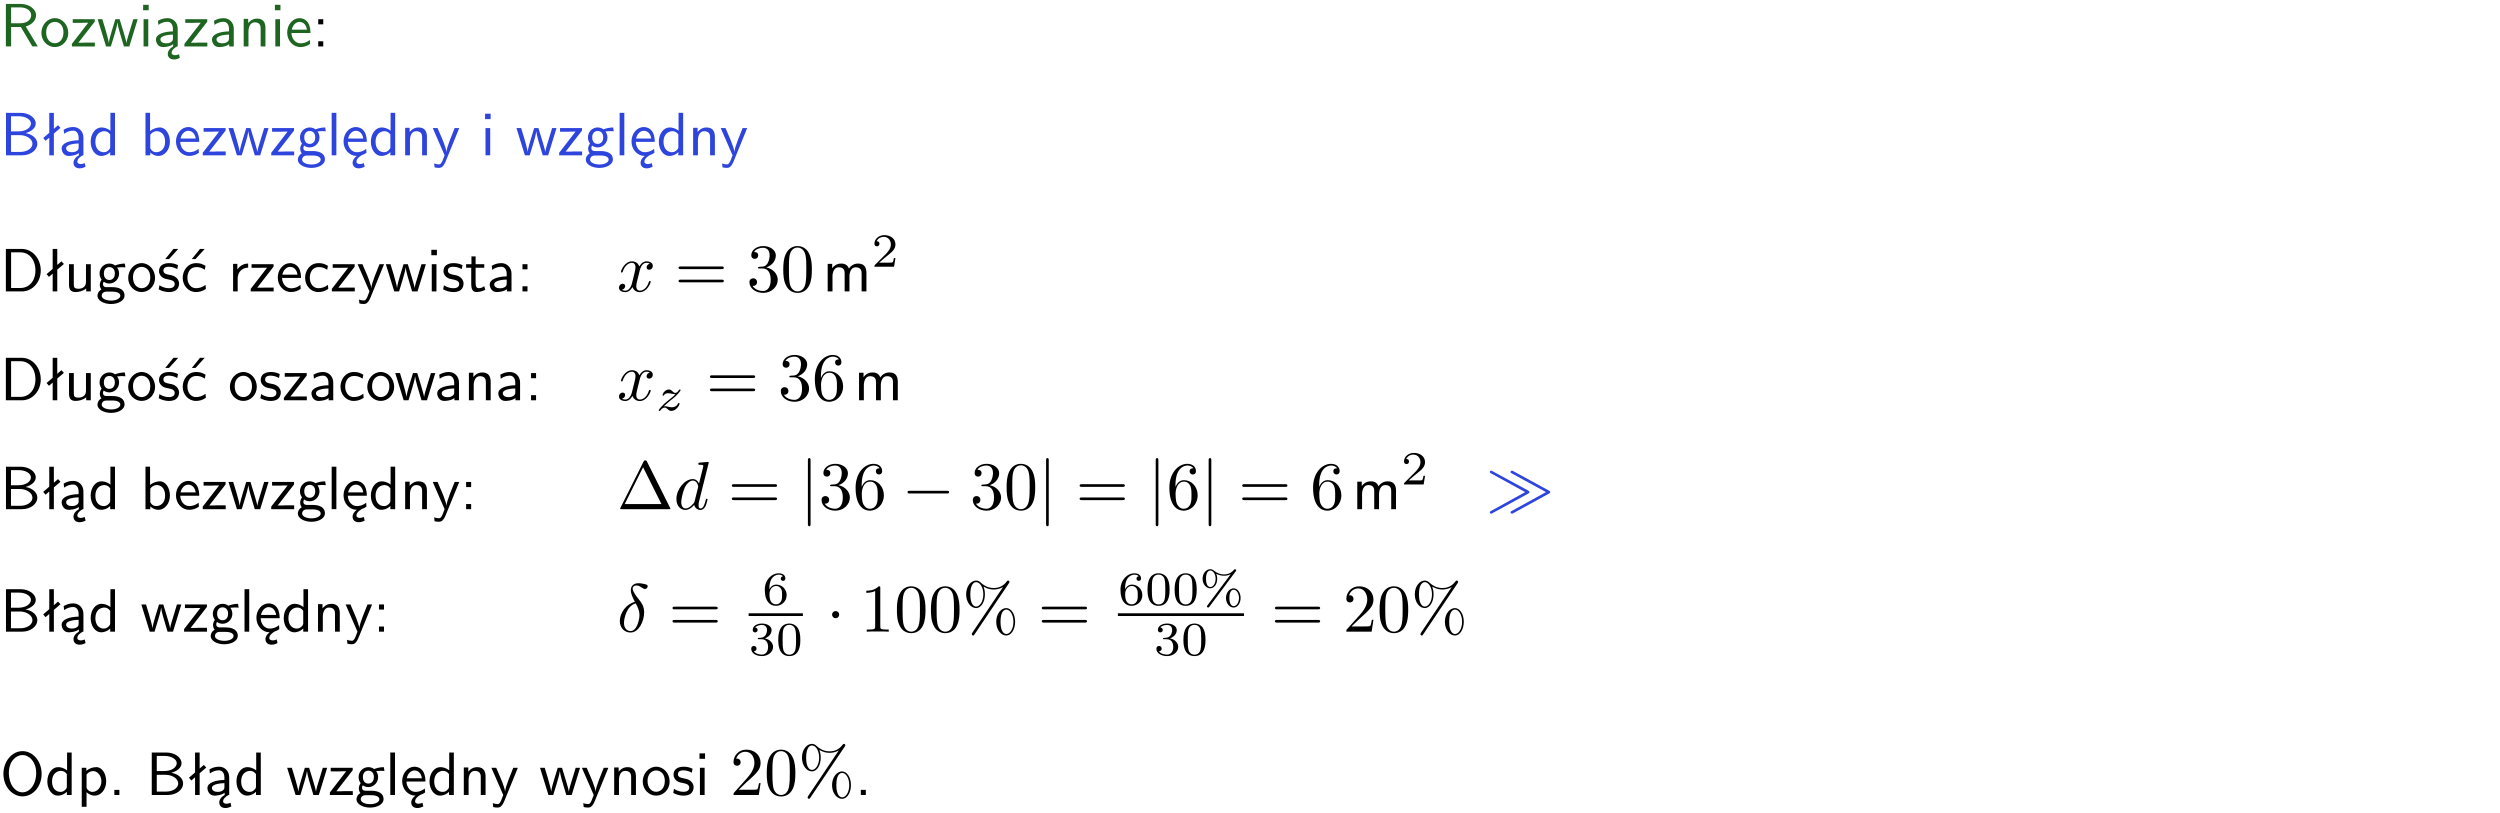 <?xml version="1.0" encoding="UTF-8"?>
<svg width="366pt" height="119pt" version="1.2" viewBox="0 0 366 119" xmlns="http://www.w3.org/2000/svg" xmlns:xlink="http://www.w3.org/1999/xlink">
 <defs>
  <symbol id="glyph0-1" overflow="visible">
   <path d="m3.766-2.922c0.922-0.266 1.516-0.906 1.516-1.641 0-0.875-0.969-1.656-2.266-1.656h-2.156v6.219h0.766v-2.844h1.422l1.688 2.844h0.797zm-2.141-0.469v-2.328h1.297c1.047 0 1.641 0.531 1.641 1.156 0 0.641-0.578 1.172-1.641 1.172z"/>
  </symbol>
  <symbol id="glyph0-2" overflow="visible">
   <path d="m4.203-1.969c0-1.203-0.891-2.172-1.953-2.172-1.109 0-1.984 1-1.984 2.172s0.922 2.062 1.969 2.062c1.078 0 1.969-0.906 1.969-2.062zm-1.969 1.5c-0.625 0-1.266-0.516-1.266-1.594s0.688-1.531 1.266-1.531c0.625 0 1.266 0.469 1.266 1.531s-0.609 1.594-1.266 1.594z"/>
  </symbol>
  <symbol id="glyph0-3" overflow="visible">
   <path d="m3.594-3.625v-0.359h-3.219v0.531h1.25c0.109 0 0.219-0.016 0.328-0.016h0.688l-2.391 3.094v0.375h3.359v-0.562h-1.328c-0.109 0-0.203 0.016-0.312 0.016h-0.766z"/>
  </symbol>
  <symbol id="glyph0-4" overflow="visible">
   <path d="m5.984-3.984h-0.641l-0.578 1.906c-0.109 0.312-0.375 1.203-0.422 1.594-0.031-0.281-0.266-1.078-0.422-1.594l-0.578-1.906h-0.625l-0.516 1.688c-0.094 0.312-0.406 1.344-0.438 1.797-0.047-0.422-0.344-1.438-0.484-1.938l-0.469-1.547h-0.688l1.234 3.984h0.703c0.047-0.141 0.359-1.141 0.562-1.844 0.125-0.422 0.375-1.297 0.391-1.641h0.016c0.016 0.25 0.172 0.875 0.281 1.266l0.656 2.219h0.797z"/>
  </symbol>
  <symbol id="glyph0-5" overflow="visible">
   <path d="m1.469-6.094h-0.812v0.797h0.812zm-0.062 2.109h-0.688v3.984h0.688z"/>
  </symbol>
  <symbol id="glyph0-6" overflow="visible">
   <path d="m2.875-1.188c0 0.172 0 0.391-0.297 0.562-0.266 0.172-0.609 0.172-0.703 0.172-0.438 0-0.828-0.203-0.828-0.578 0-0.625 1.453-0.688 1.828-0.703zm-0.188 2.125c0-0.406 0.375-0.703 0.797-0.938h0.094v-2.594c0-0.906-0.656-1.547-1.484-1.547-0.578 0-0.984 0.156-1.406 0.391l0.062 0.594c0.453-0.328 0.906-0.453 1.344-0.453 0.422 0 0.781 0.359 0.781 1.031v0.375c-1.344 0.031-2.484 0.406-2.484 1.188 0 0.391 0.25 1.109 1.031 1.109 0.125 0 0.969-0.016 1.484-0.422v0.328c-0.453 0.25-0.812 0.688-0.781 1.141 0.016 0.391 0.281 0.766 0.891 0.766 0.297 0 0.516-0.062 0.875-0.234l-0.125-0.531c-0.203 0.094-0.406 0.141-0.594 0.141-0.25-0.031-0.469-0.078-0.484-0.344z"/>
  </symbol>
  <symbol id="glyph0-7" overflow="visible">
   <path d="m3.578-2.594c0-0.906-0.656-1.547-1.484-1.547-0.578 0-0.984 0.156-1.406 0.391l0.062 0.594c0.453-0.328 0.906-0.453 1.344-0.453 0.422 0 0.781 0.359 0.781 1.031v0.375c-1.344 0.031-2.484 0.406-2.484 1.188 0 0.391 0.25 1.109 1.031 1.109 0.125 0 0.969-0.016 1.484-0.422v0.328h0.672zm-0.703 1.406c0 0.172 0 0.391-0.297 0.562-0.266 0.172-0.609 0.172-0.703 0.172-0.438 0-0.828-0.203-0.828-0.578 0-0.625 1.453-0.688 1.828-0.703z"/>
  </symbol>
  <symbol id="glyph0-8" overflow="visible">
   <path d="m3.906-2.672c0-0.594-0.141-1.406-1.234-1.406-0.812 0-1.25 0.609-1.297 0.672v-0.625h-0.656v4.031h0.703v-2.203c0-0.594 0.234-1.328 0.906-1.328 0.859 0 0.875 0.641 0.875 0.922v2.609h0.703z"/>
  </symbol>
  <symbol id="glyph0-9" overflow="visible">
   <path d="m3.719-1.969c0-0.297-0.016-0.969-0.359-1.516-0.375-0.547-0.922-0.656-1.25-0.656-0.984 0-1.797 0.953-1.797 2.109 0 1.188 0.859 2.125 1.938 2.125 0.562 0 1.078-0.203 1.422-0.469l-0.047-0.578c-0.562 0.469-1.156 0.5-1.359 0.5-0.719 0-1.297-0.625-1.328-1.516zm-2.734-0.484c0.141-0.688 0.625-1.141 1.125-1.141 0.469 0 0.969 0.312 1.094 1.141z"/>
  </symbol>
  <symbol id="glyph0-10" overflow="visible">
   <path d="m1.609-3.984h-0.734v0.75h0.734zm-0.734 3.234v0.75h0.734v-0.75z"/>
  </symbol>
  <symbol id="glyph0-11" overflow="visible">
   <path d="m0.875-6.219v6.219h2.359c1.297 0 2.234-0.812 2.234-1.688 0-0.781-0.781-1.422-1.734-1.562 0.828-0.219 1.5-0.734 1.5-1.406 0-0.828-0.969-1.562-2.234-1.562zm0.734 2.719v-2.219h1.141c0.984 0 1.781 0.469 1.781 1.062 0 0.547-0.641 1.156-1.875 1.156zm0 3v-2.453h1.312c0.938 0 1.828 0.547 1.828 1.266 0 0.672-0.797 1.188-1.766 1.188z"/>
  </symbol>
  <symbol id="glyph0-12" overflow="visible">
   <path d="m2.516-4.406-0.609 0.531v-2.344h-0.672v2.922l-0.891 0.766 0.344 0.406 0.547-0.469v2.594h0.672v-3.188l0.969-0.828z"/>
  </symbol>
  <symbol id="glyph0-13" overflow="visible">
   <path d="m3.891-6.219h-0.672v2.625c-0.469-0.391-0.969-0.484-1.312-0.484-0.891 0-1.578 0.938-1.578 2.094 0 1.172 0.688 2.078 1.531 2.078 0.297 0 0.828-0.078 1.328-0.562v0.469h0.703zm-0.703 4.969c0 0.125 0 0.297-0.297 0.547-0.203 0.188-0.422 0.25-0.656 0.25-0.562 0-1.219-0.422-1.219-1.531 0-1.188 0.781-1.547 1.312-1.547 0.391 0 0.672 0.203 0.859 0.484z"/>
  </symbol>
  <symbol id="glyph0-14" overflow="visible">
   <path d="m1.406-6.219h-0.672v6.219h0.703v-0.406c0.219 0.188 0.594 0.5 1.203 0.5 0.891 0 1.672-0.891 1.672-2.094 0-1.109-0.625-2.078-1.453-2.078-0.359 0-0.906 0.094-1.453 0.531zm0.031 3.219c0.141-0.219 0.469-0.531 0.953-0.531 0.531 0 1.219 0.391 1.219 1.531 0 1.172-0.75 1.547-1.297 1.547-0.359 0-0.656-0.156-0.875-0.562z"/>
  </symbol>
  <symbol id="glyph0-15" overflow="visible">
   <path d="m3.156-3.5c0.203 0 0.453-0.047 0.672-0.047 0.156 0 0.5 0.031 0.516 0.031l-0.094-0.562c-0.625 0-1.141 0.172-1.422 0.281-0.188-0.156-0.484-0.281-0.844-0.281-0.781 0-1.422 0.641-1.422 1.453 0 0.344 0.109 0.656 0.297 0.891-0.266 0.375-0.266 0.719-0.266 0.766 0 0.234 0.078 0.5 0.234 0.688-0.469 0.266-0.578 0.688-0.578 0.922 0 0.672 0.891 1.203 1.984 1.203 1.109 0 1.984-0.531 1.984-1.219 0-1.25-1.5-1.25-1.844-1.25h-0.781c-0.125 0-0.531 0-0.531-0.469 0-0.094 0.047-0.25 0.109-0.328 0.188 0.141 0.484 0.266 0.812 0.266 0.812 0 1.438-0.672 1.438-1.469 0-0.422-0.203-0.75-0.297-0.891zm-1.172 1.828c-0.328 0-0.797-0.203-0.797-0.953 0-0.734 0.469-0.938 0.797-0.938 0.391 0 0.812 0.25 0.812 0.938 0 0.703-0.422 0.953-0.812 0.953zm0.406 1.703c0.188 0 1.203 0 1.203 0.609 0 0.406-0.609 0.703-1.344 0.703s-1.375-0.281-1.375-0.703c0-0.031 0-0.609 0.703-0.609z"/>
  </symbol>
  <symbol id="glyph0-16" overflow="visible">
   <path d="m1.406-6.219h-0.688v6.219h0.688z"/>
  </symbol>
  <symbol id="glyph0-17" overflow="visible">
   <path d="m0.984-2.453c0.141-0.688 0.625-1.141 1.125-1.141 0.469 0 0.969 0.312 1.094 1.141zm1.219 3.391c0-0.406 0.391-0.734 0.797-0.969 0.266-0.078 0.484-0.203 0.672-0.344l-0.047-0.578c-0.562 0.469-1.156 0.5-1.359 0.5-0.719 0-1.297-0.625-1.328-1.516h2.781c0-0.297-0.016-0.969-0.359-1.516-0.375-0.547-0.922-0.656-1.25-0.656-0.984 0-1.797 0.953-1.797 2.109 0 1.188 0.859 2.125 1.938 2.125-0.359 0.25-0.641 0.656-0.609 1.047 0.016 0.391 0.281 0.766 0.891 0.766 0.297 0 0.516-0.062 0.875-0.234l-0.125-0.531c-0.203 0.094-0.406 0.141-0.594 0.141-0.25-0.031-0.469-0.078-0.484-0.344z"/>
  </symbol>
  <symbol id="glyph0-18" overflow="visible">
   <path d="m4-3.984h-0.672c-1.172 2.859-1.188 3.266-1.188 3.469h-0.016c-0.047-0.594-0.766-2.266-0.812-2.344l-0.484-1.125h-0.703l1.734 3.984c-0.094 0.281-0.281 0.719-0.312 0.812-0.234 0.516-0.391 0.516-0.516 0.516-0.141 0-0.438-0.031-0.703-0.141l0.062 0.578c0.188 0.047 0.438 0.078 0.641 0.078 0.312 0 0.641-0.109 1.016-1.031z"/>
  </symbol>
  <symbol id="glyph0-19" overflow="visible">
   <path d="m0.859-6.219v6.219h2.359c1.531 0 2.75-1.359 2.75-3.062 0-1.734-1.219-3.156-2.766-3.156zm0.766 5.719v-5.219h1.375c1.266 0 2.188 1.078 2.188 2.656 0 1.531-0.922 2.562-2.188 2.562z"/>
  </symbol>
  <symbol id="glyph0-20" overflow="visible">
   <path d="m3.906-3.984h-0.703v2.609c0 0.672-0.5 0.984-1.078 0.984-0.641 0-0.703-0.234-0.703-0.625v-2.969h-0.703v3c0 0.656 0.219 1.078 0.953 1.078 0.484 0 1.125-0.141 1.562-0.531v0.438h0.672z"/>
  </symbol>
  <symbol id="glyph0-21" overflow="visible">
   <path d="m3.078-3.844c-0.469-0.219-0.828-0.297-1.297-0.297-0.219 0-1.484 0-1.484 1.188 0 0.438 0.266 0.719 0.484 0.891 0.281 0.203 0.469 0.234 0.969 0.328 0.328 0.062 0.844 0.172 0.844 0.656 0 0.609-0.703 0.609-0.844 0.609-0.734 0-1.234-0.328-1.391-0.438l-0.109 0.609c0.281 0.141 0.781 0.391 1.516 0.391 0.156 0 0.641 0 1.031-0.281 0.281-0.219 0.438-0.578 0.438-0.953 0-0.5-0.344-0.812-0.359-0.828-0.344-0.312-0.594-0.375-1.031-0.453-0.5-0.094-0.906-0.188-0.906-0.625 0-0.562 0.641-0.562 0.75-0.562 0.297 0 0.766 0.047 1.281 0.344zm0.031-2.375h-0.703l-1.203 1.484h0.562z"/>
  </symbol>
  <symbol id="glyph0-22" overflow="visible">
   <path d="m3.672-3.75c-0.531-0.297-0.828-0.391-1.375-0.391-1.25 0-1.969 1.094-1.969 2.156 0 1.109 0.812 2.078 1.938 2.078 0.484 0 0.969-0.125 1.453-0.453l-0.047-0.594c-0.469 0.359-0.953 0.484-1.406 0.484-0.734 0-1.25-0.656-1.25-1.531 0-0.703 0.344-1.562 1.297-1.562 0.453 0 0.766 0.078 1.25 0.391zm-0.125-2.469h-0.688l-1.203 1.484h0.547z"/>
  </symbol>
  <symbol id="glyph0-23" overflow="visible">
   <path d="m1.406-1.922c0-0.891 0.641-1.547 1.531-1.562v-0.594c-0.797 0-1.297 0.453-1.578 0.859v-0.812h-0.625v4.031h0.672z"/>
  </symbol>
  <symbol id="glyph0-24" overflow="visible">
   <path d="m3.672-3.75c-0.531-0.297-0.828-0.391-1.375-0.391-1.25 0-1.969 1.094-1.969 2.156 0 1.109 0.812 2.078 1.938 2.078 0.484 0 0.969-0.125 1.453-0.453l-0.047-0.594c-0.469 0.359-0.953 0.484-1.406 0.484-0.734 0-1.25-0.656-1.25-1.531 0-0.703 0.344-1.562 1.297-1.562 0.453 0 0.766 0.078 1.25 0.391z"/>
  </symbol>
  <symbol id="glyph0-25" overflow="visible">
   <path d="m3.078-3.844c-0.469-0.219-0.828-0.297-1.297-0.297-0.219 0-1.484 0-1.484 1.188 0 0.438 0.266 0.719 0.484 0.891 0.281 0.203 0.469 0.234 0.969 0.328 0.328 0.062 0.844 0.172 0.844 0.656 0 0.609-0.703 0.609-0.844 0.609-0.734 0-1.234-0.328-1.391-0.438l-0.109 0.609c0.281 0.141 0.781 0.391 1.516 0.391 0.156 0 0.641 0 1.031-0.281 0.281-0.219 0.438-0.578 0.438-0.953 0-0.5-0.344-0.812-0.359-0.828-0.344-0.312-0.594-0.375-1.031-0.453-0.5-0.094-0.906-0.188-0.906-0.625 0-0.562 0.641-0.562 0.75-0.562 0.297 0 0.766 0.047 1.281 0.344z"/>
  </symbol>
  <symbol id="glyph0-26" overflow="visible">
   <path d="m1.562-3.469h1.266v-0.516h-1.266v-1.141h-0.609v1.141h-0.781v0.516h0.75v2.406c0 0.531 0.125 1.156 0.75 1.156s1.078-0.219 1.312-0.328l-0.156-0.531c-0.234 0.188-0.516 0.297-0.797 0.297-0.344 0-0.469-0.281-0.469-0.75z"/>
  </symbol>
  <symbol id="glyph0-27" overflow="visible">
   <path d="m6.391-2.672c0-0.609-0.141-1.406-1.219-1.406-0.547 0-1.016 0.25-1.344 0.734-0.234-0.688-0.859-0.734-1.141-0.734-0.656 0-1.078 0.359-1.312 0.688v-0.641h-0.656v4.031h0.703v-2.203c0-0.609 0.25-1.328 0.906-1.328 0.844 0 0.875 0.578 0.875 0.922v2.609h0.703v-2.203c0-0.609 0.25-1.328 0.906-1.328 0.844 0 0.875 0.578 0.875 0.922v2.609h0.703z"/>
  </symbol>
  <symbol id="glyph0-28" overflow="visible">
   <path d="m6.094-3.094c0-1.891-1.297-3.328-2.797-3.328-1.516 0-2.797 1.469-2.797 3.328 0 1.906 1.328 3.297 2.797 3.297 1.5 0 2.797-1.406 2.797-3.297zm-2.797 2.703c-1.047 0-2-1.109-2-2.844 0-1.641 0.984-2.609 2-2.609 1.031 0 2 1.016 2 2.609 0 1.75-0.969 2.844-2 2.844z"/>
  </symbol>
  <symbol id="glyph0-29" overflow="visible">
   <path d="m1.438-0.406c0.281 0.25 0.672 0.5 1.203 0.5 0.875 0 1.672-0.875 1.672-2.094 0-1.078-0.578-2.078-1.438-2.078-0.531 0-1.047 0.188-1.469 0.531v-0.438h-0.672v5.719h0.703zm0-2.578c0.219-0.312 0.562-0.516 0.953-0.516 0.672 0 1.219 0.672 1.219 1.5 0 0.922-0.641 1.547-1.312 1.547-0.344 0-0.594-0.172-0.766-0.422-0.094-0.125-0.094-0.141-0.094-0.312z"/>
  </symbol>
  <symbol id="glyph0-30" overflow="visible">
   <path d="m1.609-0.75h-0.734v0.75h0.734z"/>
  </symbol>
  <symbol id="glyph1-1" overflow="visible">
   <path d="m3.328-3.016c0.062-0.25 0.297-1.172 0.984-1.172 0.047 0 0.297 0 0.5 0.125-0.281 0.062-0.469 0.297-0.469 0.547 0 0.156 0.109 0.344 0.375 0.344 0.219 0 0.531-0.172 0.531-0.578 0-0.516-0.578-0.656-0.922-0.656-0.578 0-0.922 0.531-1.047 0.75-0.25-0.656-0.781-0.75-1.078-0.75-1.031 0-1.609 1.281-1.609 1.531 0 0.109 0.109 0.109 0.125 0.109 0.078 0 0.109-0.031 0.125-0.109 0.344-1.062 1-1.312 1.344-1.312 0.188 0 0.531 0.094 0.531 0.672 0 0.312-0.172 0.969-0.531 2.375-0.156 0.609-0.516 1.031-0.953 1.031-0.062 0-0.281 0-0.5-0.125 0.25-0.062 0.469-0.266 0.469-0.547 0-0.266-0.219-0.344-0.359-0.344-0.312 0-0.547 0.25-0.547 0.578 0 0.453 0.484 0.656 0.922 0.656 0.672 0 1.031-0.703 1.047-0.75 0.125 0.359 0.484 0.75 1.078 0.75 1.031 0 1.594-1.281 1.594-1.531 0-0.109-0.078-0.109-0.109-0.109-0.094 0-0.109 0.047-0.141 0.109-0.328 1.078-1 1.312-1.312 1.312-0.391 0-0.547-0.312-0.547-0.656 0-0.219 0.047-0.438 0.156-0.875z"/>
  </symbol>
  <symbol id="glyph1-2" overflow="visible">
   <path d="m5.141-6.812s0-0.109-0.125-0.109c-0.156 0-1.094 0.094-1.266 0.109-0.078 0.016-0.141 0.062-0.141 0.188s0.094 0.125 0.234 0.125c0.484 0 0.5 0.062 0.5 0.172l-0.031 0.203-0.594 2.359c-0.188-0.375-0.469-0.641-0.922-0.641-1.156 0-2.391 1.469-2.391 2.922 0 0.938 0.547 1.594 1.312 1.594 0.203 0 0.703-0.047 1.297-0.75 0.078 0.422 0.438 0.75 0.906 0.75 0.359 0 0.578-0.234 0.75-0.547 0.156-0.359 0.297-0.969 0.297-0.984 0-0.109-0.094-0.109-0.125-0.109-0.094 0-0.109 0.047-0.141 0.188-0.172 0.641-0.344 1.234-0.75 1.234-0.281 0-0.297-0.266-0.297-0.453 0-0.25 0.016-0.312 0.047-0.484zm-2.062 5.625c-0.062 0.188-0.062 0.203-0.203 0.375-0.438 0.547-0.844 0.703-1.125 0.703-0.5 0-0.641-0.547-0.641-0.938 0-0.5 0.312-1.719 0.547-2.188 0.312-0.578 0.75-0.953 1.156-0.953 0.641 0 0.781 0.812 0.781 0.875s-0.016 0.125-0.031 0.172z"/>
  </symbol>
  <symbol id="glyph1-3" overflow="visible">
   <path d="m2.625-4.359c-1.234 0.297-2.203 1.594-2.203 2.797 0 0.969 0.641 1.688 1.578 1.688 1.156 0 1.984-1.578 1.984-2.953 0-0.906-0.391-1.406-0.734-1.844-0.359-0.453-0.953-1.203-0.953-1.641 0-0.219 0.203-0.453 0.547-0.453 0.312 0 0.5 0.125 0.719 0.266 0.203 0.125 0.391 0.25 0.547 0.25 0.25 0 0.391-0.234 0.391-0.406 0-0.219-0.156-0.234-0.516-0.328-0.516-0.109-0.656-0.109-0.812-0.109-0.781 0-1.141 0.438-1.141 1.031 0 0.547 0.297 1.094 0.594 1.703zm0.125 0.219c0.25 0.469 0.547 1 0.547 1.719 0 0.656-0.375 2.328-1.297 2.328-0.547 0-0.969-0.422-0.969-1.188 0-0.625 0.375-2.5 1.719-2.859z"/>
  </symbol>
  <symbol id="glyph2-1" overflow="visible">
   <path d="m6.844-3.266c0.156 0 0.344 0 0.344-0.188 0-0.203-0.188-0.203-0.328-0.203h-5.969c-0.141 0-0.328 0-0.328 0.203 0 0.188 0.188 0.188 0.328 0.188zm0.016 1.938c0.141 0 0.328 0 0.328-0.203 0-0.188-0.188-0.188-0.344-0.188h-5.953c-0.141 0-0.328 0-0.328 0.188 0 0.203 0.188 0.203 0.328 0.203z"/>
  </symbol>
  <symbol id="glyph2-2" overflow="visible">
   <path d="m2.891-3.516c0.812-0.266 1.391-0.953 1.391-1.75 0-0.812-0.875-1.375-1.828-1.375-1 0-1.766 0.594-1.766 1.359 0 0.328 0.219 0.516 0.516 0.516s0.5-0.219 0.5-0.516c0-0.484-0.469-0.484-0.609-0.484 0.297-0.5 0.953-0.625 1.312-0.625 0.422 0 0.969 0.219 0.969 1.109 0 0.125-0.031 0.703-0.281 1.141-0.297 0.484-0.641 0.516-0.891 0.516-0.078 0.016-0.312 0.031-0.391 0.031-0.078 0.016-0.141 0.031-0.141 0.125 0 0.109 0.062 0.109 0.234 0.109h0.438c0.812 0 1.188 0.672 1.188 1.656 0 1.359-0.688 1.641-1.125 1.641s-1.188-0.172-1.531-0.75c0.344 0.047 0.656-0.172 0.656-0.547 0-0.359-0.266-0.562-0.547-0.562-0.25 0-0.562 0.141-0.562 0.578 0 0.906 0.922 1.562 2.016 1.562 1.219 0 2.125-0.906 2.125-1.922 0-0.812-0.641-1.594-1.672-1.812z"/>
  </symbol>
  <symbol id="glyph2-3" overflow="visible">
   <path d="m4.578-3.188c0-0.797-0.047-1.594-0.391-2.328-0.453-0.969-1.281-1.125-1.688-1.125-0.609 0-1.328 0.266-1.75 1.188-0.312 0.688-0.359 1.469-0.359 2.266 0 0.75 0.031 1.641 0.453 2.406 0.422 0.797 1.156 1 1.641 1 0.531 0 1.297-0.203 1.734-1.156 0.312-0.688 0.359-1.469 0.359-2.25zm-2.094 3.188c-0.391 0-0.984-0.25-1.156-1.203-0.109-0.594-0.109-1.516-0.109-2.109 0-0.641 0-1.297 0.078-1.828 0.188-1.188 0.938-1.281 1.188-1.281 0.328 0 0.984 0.188 1.172 1.172 0.109 0.562 0.109 1.312 0.109 1.938 0 0.75 0 1.422-0.109 2.062-0.156 0.953-0.719 1.25-1.172 1.25z"/>
  </symbol>
  <symbol id="glyph2-4" overflow="visible">
   <path d="m1.312-3.266v-0.25c0-2.516 1.234-2.875 1.75-2.875 0.234 0 0.656 0.062 0.875 0.406-0.156 0-0.547 0-0.547 0.438 0 0.312 0.234 0.469 0.453 0.469 0.156 0 0.469-0.094 0.469-0.484 0-0.594-0.438-1.078-1.266-1.078-1.281 0-2.625 1.281-2.625 3.484 0 2.672 1.156 3.375 2.078 3.375 1.109 0 2.062-0.938 2.062-2.25 0-1.266-0.891-2.219-2-2.219-0.672 0-1.047 0.5-1.25 0.984zm1.188 3.203c-0.625 0-0.922-0.594-0.984-0.75-0.188-0.469-0.188-1.266-0.188-1.438 0-0.781 0.328-1.781 1.219-1.781 0.172 0 0.625 0 0.938 0.625 0.172 0.359 0.172 0.875 0.172 1.359s0 0.984-0.172 1.344c-0.297 0.594-0.75 0.641-0.984 0.641z"/>
  </symbol>
  <symbol id="glyph2-5" overflow="visible">
   <path d="m4.406-6.953c-0.062-0.141-0.094-0.188-0.266-0.188-0.156 0-0.188 0.047-0.25 0.188l-3.375 6.75c-0.047 0.094-0.047 0.109-0.047 0.125 0 0.078 0.062 0.078 0.219 0.078h6.922c0.156 0 0.219 0 0.219-0.078 0-0.016 0-0.031-0.047-0.125zm-0.578 0.812 2.688 5.391h-5.375z"/>
  </symbol>
  <symbol id="glyph2-6" overflow="visible">
   <path d="m2.938-6.375c0-0.25 0-0.266-0.234-0.266-0.625 0.641-1.5 0.641-1.812 0.641v0.312c0.203 0 0.781 0 1.297-0.266v5.172c0 0.359-0.031 0.469-0.922 0.469h-0.312v0.312c0.344-0.031 1.203-0.031 1.609-0.031 0.391 0 1.266 0 1.609 0.031v-0.312h-0.312c-0.906 0-0.922-0.109-0.922-0.469z"/>
  </symbol>
  <symbol id="glyph2-7" overflow="visible">
   <path d="m6.828-7.094c0.062-0.094 0.078-0.125 0.078-0.188 0-0.109-0.094-0.203-0.203-0.203-0.094 0-0.141 0.078-0.203 0.141-0.5 0.688-1.172 0.953-1.891 0.953-0.703 0-1.312-0.25-1.875-0.766-0.188-0.172-0.391-0.328-0.703-0.328-0.766 0-1.469 0.844-1.469 2.016 0 1.203 0.719 2.016 1.469 2.016 0.719 0 1.281-0.891 1.281-2.016 0-0.141 0-0.609-0.203-1.125 0.656 0.375 1.141 0.422 1.5 0.422 0.766 0 1.266-0.312 1.328-0.344h0.016l-4.484 6.672c-0.078 0.141-0.078 0.188-0.078 0.203 0 0.109 0.094 0.203 0.188 0.203 0.109 0 0.125-0.047 0.203-0.156zm-4.797 3.422c-0.203 0-0.859-0.141-0.859-1.797s0.656-1.781 0.859-1.781c0.531 0 1.047 0.734 1.047 1.781 0 1.078-0.531 1.797-1.047 1.797zm4.422 4.016c-0.203 0-0.859-0.141-0.859-1.797s0.641-1.781 0.859-1.781c0.531 0 1.031 0.734 1.031 1.781 0 1.078-0.516 1.797-1.031 1.797zm1.281-1.797c0-1.141-0.594-2-1.297-2-0.75 0-1.469 0.828-1.469 2 0 1.203 0.719 2.016 1.469 2.016 0.734 0 1.297-0.891 1.297-2.016z"/>
  </symbol>
  <symbol id="glyph2-8" overflow="visible">
   <path d="m4.469-1.734h-0.234c-0.062 0.297-0.125 0.734-0.234 0.891-0.062 0.078-0.719 0.078-0.938 0.078h-1.797l1.062-1.031c1.547-1.375 2.141-1.906 2.141-2.906 0-1.141-0.891-1.938-2.109-1.938-1.125 0-1.859 0.922-1.859 1.812 0 0.547 0.5 0.547 0.531 0.547 0.172 0 0.516-0.109 0.516-0.531 0-0.25-0.188-0.516-0.531-0.516-0.078 0-0.094 0-0.125 0.016 0.219-0.656 0.766-1.016 1.344-1.016 0.906 0 1.328 0.812 1.328 1.625 0 0.797-0.484 1.578-1.047 2.203l-1.906 2.125c-0.109 0.109-0.109 0.141-0.109 0.375h3.703z"/>
  </symbol>
  <symbol id="glyph3-1" overflow="visible">
   <path d="m3.516-1.266h-0.234c-0.016 0.156-0.094 0.562-0.188 0.625-0.047 0.047-0.578 0.047-0.688 0.047h-1.281c0.734-0.641 0.984-0.844 1.391-1.172 0.516-0.406 1-0.844 1-1.5 0-0.844-0.734-1.359-1.625-1.359-0.859 0-1.453 0.609-1.453 1.25 0 0.344 0.297 0.391 0.375 0.391 0.156 0 0.359-0.125 0.359-0.375 0-0.125-0.047-0.375-0.406-0.375 0.219-0.484 0.688-0.641 1.016-0.641 0.703 0 1.062 0.547 1.062 1.109 0 0.609-0.438 1.078-0.656 1.328l-1.672 1.672c-0.078 0.062-0.078 0.078-0.078 0.266h2.875z"/>
  </symbol>
  <symbol id="glyph3-2" overflow="visible">
   <path d="m1.047-2.281c0-0.562 0.047-1.078 0.312-1.516 0.234-0.375 0.609-0.625 1.062-0.625 0.203 0 0.484 0.047 0.625 0.234-0.172 0.016-0.328 0.141-0.328 0.344 0 0.172 0.125 0.328 0.328 0.328 0.219 0 0.344-0.141 0.344-0.344 0-0.406-0.297-0.766-0.984-0.766-1 0-2.031 0.922-2.031 2.422 0 1.797 0.844 2.344 1.625 2.344 0.844 0 1.578-0.656 1.578-1.562 0-0.891-0.703-1.547-1.516-1.547-0.562 0-0.859 0.375-1.016 0.688zm0.953 2.203c-0.359 0-0.625-0.203-0.781-0.516-0.094-0.203-0.156-0.562-0.156-0.969 0-0.688 0.406-1.203 0.969-1.203 0.312 0 0.531 0.125 0.703 0.375 0.172 0.266 0.172 0.562 0.172 0.969 0 0.391 0 0.688-0.188 0.969-0.156 0.234-0.391 0.375-0.719 0.375z"/>
  </symbol>
  <symbol id="glyph3-3" overflow="visible">
   <path d="m1.906-2.328c0.547 0 0.938 0.375 0.938 1.125 0 0.859-0.516 1.125-0.906 1.125-0.281 0-0.906-0.078-1.188-0.5 0.328 0 0.406-0.234 0.406-0.391 0-0.219-0.172-0.375-0.391-0.375-0.188 0-0.391 0.125-0.391 0.406 0 0.656 0.719 1.078 1.562 1.078 0.969 0 1.641-0.656 1.641-1.344 0-0.547-0.438-1.094-1.203-1.25 0.719-0.266 0.984-0.781 0.984-1.219 0-0.547-0.625-0.953-1.406-0.953-0.766 0-1.359 0.375-1.359 0.938 0 0.234 0.156 0.359 0.359 0.359 0.219 0 0.359-0.156 0.359-0.344 0-0.203-0.141-0.359-0.359-0.375 0.25-0.297 0.719-0.375 0.984-0.375 0.312 0 0.75 0.156 0.75 0.75 0 0.297-0.094 0.625-0.281 0.828-0.219 0.266-0.422 0.281-0.766 0.312-0.172 0.016-0.188 0.016-0.219 0.016-0.016 0-0.078 0.016-0.078 0.094 0 0.094 0.062 0.094 0.188 0.094z"/>
  </symbol>
  <symbol id="glyph3-4" overflow="visible">
   <path d="m3.594-2.219c0-0.766-0.094-1.328-0.406-1.812-0.219-0.312-0.656-0.594-1.203-0.594-1.625 0-1.625 1.906-1.625 2.406s0 2.359 1.625 2.359c1.609 0 1.609-1.859 1.609-2.359zm-1.609 2.156c-0.328 0-0.75-0.188-0.891-0.75-0.094-0.406-0.094-0.984-0.094-1.5s0-1.047 0.094-1.422c0.156-0.547 0.594-0.703 0.891-0.703 0.375 0 0.734 0.234 0.859 0.641 0.109 0.375 0.125 0.875 0.125 1.484 0 0.516 0 1.031-0.094 1.469-0.141 0.641-0.609 0.781-0.891 0.781z"/>
  </symbol>
  <symbol id="glyph3-5" overflow="visible">
   <path d="m6.047-1.016c0-0.797-0.453-1.406-1.016-1.406-0.578 0-1.125 0.594-1.125 1.406 0 0.844 0.562 1.406 1.125 1.406s1.016-0.625 1.016-1.406zm-1 1.203c-0.125 0-0.641-0.047-0.641-1.203 0-1.172 0.516-1.203 0.641-1.203 0.375 0 0.766 0.5 0.766 1.203 0 0.719-0.391 1.203-0.766 1.203zm0.281-5.094c0.078-0.078 0.078-0.125 0.078-0.141 0-0.125-0.109-0.172-0.172-0.172-0.016 0-0.078 0-0.141 0.062-0.156 0.188-0.578 0.703-1.469 0.703-0.5 0-0.984-0.156-1.484-0.562-0.172-0.141-0.328-0.203-0.531-0.203-0.578 0-1.125 0.578-1.125 1.391 0 0.844 0.562 1.406 1.125 1.406s1.016-0.609 1.016-1.391c0-0.141-0.016-0.438-0.141-0.734 0.422 0.219 0.812 0.281 1.156 0.281 0.328 0 0.641-0.062 0.922-0.203l0.016 0.016-3.375 4.516c-0.047 0.078-0.078 0.094-0.078 0.156 0 0.109 0.078 0.172 0.172 0.172s0.125-0.062 0.172-0.109zm-3.703 2.297c-0.125 0-0.641-0.047-0.641-1.203 0-1.172 0.516-1.219 0.641-1.219 0.375 0 0.766 0.5 0.766 1.203 0 0.734-0.391 1.219-0.766 1.219z"/>
  </symbol>
  <symbol id="glyph4-1" overflow="visible">
   <path d="m1.172-0.609c0.188-0.188 0.312-0.312 0.891-0.797 0.156-0.109 0.672-0.531 0.875-0.719 0.422-0.422 0.688-0.781 0.688-0.859 0-0.094-0.078-0.094-0.109-0.094-0.062 0-0.094 0.016-0.125 0.078-0.219 0.312-0.359 0.422-0.531 0.422-0.078 0-0.188 0-0.391-0.203-0.234-0.25-0.391-0.297-0.547-0.297-0.562 0-0.938 0.609-0.938 0.812 0 0.078 0.062 0.094 0.109 0.094 0.094 0 0.109-0.016 0.125-0.094 0.109-0.25 0.5-0.266 0.609-0.266 0.172 0 0.344 0.047 0.438 0.062 0.391 0.078 0.438 0.078 0.609 0.078-0.172 0.203-0.297 0.328-0.969 0.844-0.547 0.438-0.734 0.609-0.859 0.75-0.422 0.406-0.625 0.719-0.625 0.781 0 0.078 0.094 0.078 0.125 0.078 0.062 0 0.078 0 0.109-0.062 0.188-0.266 0.406-0.422 0.641-0.422 0.094 0 0.188 0 0.375 0.172 0.219 0.219 0.359 0.312 0.594 0.312 0.734 0 1.203-0.844 1.203-1.078 0-0.078-0.078-0.078-0.109-0.078-0.094 0-0.109 0.031-0.141 0.109-0.125 0.344-0.531 0.516-0.875 0.516-0.156 0-0.344-0.047-0.516-0.078-0.312-0.078-0.375-0.078-0.5-0.078-0.016 0-0.109 0-0.156 0.016z"/>
  </symbol>
  <symbol id="glyph5-1" overflow="visible">
   <path d="m1.578-7.141c0-0.141 0-0.344-0.188-0.344-0.203 0-0.203 0.203-0.203 0.344v9.297c0 0.141 0 0.344 0.203 0.344 0.188 0 0.188-0.203 0.188-0.344z"/>
  </symbol>
  <symbol id="glyph5-2" overflow="visible">
   <path d="m6.594-2.297c0.141 0 0.328 0 0.328-0.203 0-0.188-0.188-0.188-0.328-0.188h-5.438c-0.141 0-0.328 0-0.328 0.188 0 0.203 0.188 0.203 0.328 0.203z"/>
  </symbol>
  <symbol id="glyph5-3" overflow="visible">
   <path d="m6.188-2.281c0.125-0.078 0.172-0.094 0.172-0.219 0-0.109-0.078-0.156-0.172-0.219l-5.266-2.859c-0.031-0.031-0.109-0.062-0.172-0.062-0.078 0-0.188 0.062-0.188 0.203 0 0.109 0.062 0.141 0.188 0.203l4.984 2.734-4.984 2.75c-0.125 0.062-0.188 0.094-0.188 0.203 0 0.203 0.188 0.203 0.25 0.203zm3.031 0c0.125-0.078 0.188-0.094 0.188-0.219 0-0.109-0.078-0.156-0.188-0.219l-5.25-2.859c-0.047-0.031-0.125-0.062-0.172-0.062-0.094 0-0.203 0.062-0.203 0.203 0 0.109 0.062 0.141 0.188 0.203l5 2.734-5 2.75c-0.125 0.062-0.188 0.094-0.188 0.203 0 0.203 0.188 0.203 0.266 0.203z"/>
  </symbol>
  <symbol id="glyph5-4" overflow="visible">
   <path d="m1.906-2.5c0-0.281-0.234-0.516-0.516-0.516-0.297 0-0.531 0.234-0.531 0.516 0 0.297 0.234 0.531 0.531 0.531 0.281 0 0.516-0.234 0.516-0.531z"/>
  </symbol>
  <clipPath id="clip1">
   <path d="m0 0h365.67v1h-365.67z"/>
  </clipPath>
 </defs>
 <g id="surface1">
  <g fill="#1e6521">
   <use y="6.798" xlink:href="#glyph0-1"/>
   <use x="5.791" y="6.798" xlink:href="#glyph0-2"/>
   <use x="10.274" y="6.798" xlink:href="#glyph0-3"/>
   <use x="14.171" y="6.798" xlink:href="#glyph0-4"/>
   <use x="20.298" y="6.798" xlink:href="#glyph0-5"/>
   <use x="22.44" y="6.798" xlink:href="#glyph0-6"/>
   <use x="26.749" y="6.798" xlink:href="#glyph0-3"/>
   <use x="30.647" y="6.798" xlink:href="#glyph0-7"/>
   <use x="34.956" y="6.798" xlink:href="#glyph0-8"/>
   <use x="39.589" y="6.798" xlink:href="#glyph0-5"/>
   <use x="41.731" y="6.798" xlink:href="#glyph0-9"/>
  </g>
  <g>
   <use x="45.716" y="6.798" xlink:href="#glyph0-10"/>
  </g>
  <g fill="#2d44dd">
   <use y="22.738" xlink:href="#glyph0-11"/>
   <use x="5.978" y="22.738" xlink:href="#glyph0-12"/>
  </g>
  <g fill="#2d44dd">
   <use x="8.636" y="22.738" xlink:href="#glyph0-6"/>
   <use x="12.945" y="22.738" xlink:href="#glyph0-13"/>
  </g>
  <g fill="#2d44dd">
   <use x="20.564" y="22.738" xlink:href="#glyph0-14"/>
  </g>
  <g fill="#2d44dd">
   <use x="25.448" y="22.738" xlink:href="#glyph0-9"/>
   <use x="29.432" y="22.738" xlink:href="#glyph0-3"/>
   <use x="33.33" y="22.738" xlink:href="#glyph0-4"/>
   <use x="39.457" y="22.738" xlink:href="#glyph0-3"/>
   <use x="43.354" y="22.738" xlink:href="#glyph0-15"/>
   <use x="47.838" y="22.738" xlink:href="#glyph0-16"/>
   <use x="49.98" y="22.738" xlink:href="#glyph0-17"/>
   <use x="53.964" y="22.738" xlink:href="#glyph0-13"/>
   <use x="58.597" y="22.738" xlink:href="#glyph0-8"/>
   <use x="63.23" y="22.738" xlink:href="#glyph0-18"/>
  </g>
  <g fill="#2d44dd">
   <use x="70.359" y="22.738" xlink:href="#glyph0-5"/>
  </g>
  <g fill="#2d44dd">
   <use x="75.487" y="22.738" xlink:href="#glyph0-4"/>
   <use x="81.614" y="22.738" xlink:href="#glyph0-3"/>
   <use x="85.512" y="22.738" xlink:href="#glyph0-15"/>
   <use x="89.995" y="22.738" xlink:href="#glyph0-16"/>
   <use x="92.137" y="22.738" xlink:href="#glyph0-17"/>
   <use x="96.122" y="22.738" xlink:href="#glyph0-13"/>
   <use x="100.755" y="22.738" xlink:href="#glyph0-8"/>
   <use x="105.387" y="22.738" xlink:href="#glyph0-18"/>
  </g>
  <g>
   <use y="42.663" xlink:href="#glyph0-19"/>
   <use x="6.476" y="42.663" xlink:href="#glyph0-12"/>
   <use x="9.384" y="42.663" xlink:href="#glyph0-20"/>
   <use x="14.017" y="42.663" xlink:href="#glyph0-15"/>
   <use x="18.5" y="42.663" xlink:href="#glyph0-2"/>
   <use x="22.984" y="42.663" xlink:href="#glyph0-21"/>
   <use x="26.42" y="42.663" xlink:href="#glyph0-22"/>
  </g>
  <g>
   <use x="33.391" y="42.663" xlink:href="#glyph0-23"/>
   <use x="36.455" y="42.663" xlink:href="#glyph0-3"/>
   <use x="40.352" y="42.663" xlink:href="#glyph0-9"/>
   <use x="44.337" y="42.663" xlink:href="#glyph0-24"/>
  </g>
  <g>
   <use x="48.331" y="42.663" xlink:href="#glyph0-3"/>
   <use x="52.228" y="42.663" xlink:href="#glyph0-18"/>
   <use x="56.363" y="42.663" xlink:href="#glyph0-4"/>
   <use x="62.49" y="42.663" xlink:href="#glyph0-5"/>
   <use x="64.632" y="42.663" xlink:href="#glyph0-25"/>
   <use x="68.068" y="42.663" xlink:href="#glyph0-26"/>
   <use x="71.306" y="42.663" xlink:href="#glyph0-7"/>
   <use x="75.615" y="42.663" xlink:href="#glyph0-10"/>
  </g>
  <g>
   <use x="90.319" y="42.663" xlink:href="#glyph1-1"/>
  </g>
  <g>
   <use x="98.78" y="42.663" xlink:href="#glyph2-1"/>
  </g>
  <g>
   <use x="109.299" y="42.663" xlink:href="#glyph2-2"/>
   <use x="114.28" y="42.663" xlink:href="#glyph2-3"/>
  </g>
  <g>
   <use x="120.454" y="42.663" xlink:href="#glyph0-27"/>
  </g>
  <g>
   <use x="127.578" y="39.048" xlink:href="#glyph3-1"/>
  </g>
  <g>
   <use x="0" y="58.603" xlink:href="#glyph0-19"/>
   <use x="6.476" y="58.603" xlink:href="#glyph0-12"/>
   <use x="9.384" y="58.603" xlink:href="#glyph0-20"/>
   <use x="14.017" y="58.603" xlink:href="#glyph0-15"/>
   <use x="18.5" y="58.603" xlink:href="#glyph0-2"/>
   <use x="22.984" y="58.603" xlink:href="#glyph0-21"/>
   <use x="26.42" y="58.603" xlink:href="#glyph0-22"/>
  </g>
  <g>
   <use x="33.391" y="58.603" xlink:href="#glyph0-2"/>
   <use x="37.874" y="58.603" xlink:href="#glyph0-25"/>
   <use x="41.311" y="58.603" xlink:href="#glyph0-3"/>
   <use x="45.209" y="58.603" xlink:href="#glyph0-7"/>
   <use x="49.518" y="58.603" xlink:href="#glyph0-24"/>
   <use x="53.503" y="58.603" xlink:href="#glyph0-2"/>
  </g>
  <g>
   <use x="57.744" y="58.603" xlink:href="#glyph0-4"/>
  </g>
  <g>
   <use x="63.619" y="58.603" xlink:href="#glyph0-7"/>
   <use x="67.929" y="58.603" xlink:href="#glyph0-8"/>
   <use x="72.561" y="58.603" xlink:href="#glyph0-7"/>
   <use x="76.871" y="58.603" xlink:href="#glyph0-10"/>
  </g>
  <g>
   <use x="90.319" y="58.603" xlink:href="#glyph1-1"/>
  </g>
  <g>
   <use x="96.013" y="60.098" xlink:href="#glyph4-1"/>
  </g>
  <g>
   <use x="103.371" y="58.603" xlink:href="#glyph2-1"/>
  </g>
  <g>
   <use x="113.89" y="58.603" xlink:href="#glyph2-2"/>
   <use x="118.871" y="58.603" xlink:href="#glyph2-4"/>
  </g>
  <g>
   <use x="125.045" y="58.603" xlink:href="#glyph0-27"/>
  </g>
  <g>
   <use x="0" y="74.544" xlink:href="#glyph0-11"/>
   <use x="5.978" y="74.544" xlink:href="#glyph0-12"/>
  </g>
  <g>
   <use x="8.636" y="74.544" xlink:href="#glyph0-6"/>
   <use x="12.945" y="74.544" xlink:href="#glyph0-13"/>
  </g>
  <g>
   <use x="20.564" y="74.544" xlink:href="#glyph0-14"/>
  </g>
  <g>
   <use x="25.448" y="74.544" xlink:href="#glyph0-9"/>
   <use x="29.432" y="74.544" xlink:href="#glyph0-3"/>
   <use x="33.33" y="74.544" xlink:href="#glyph0-4"/>
   <use x="39.457" y="74.544" xlink:href="#glyph0-3"/>
   <use x="43.354" y="74.544" xlink:href="#glyph0-15"/>
   <use x="47.838" y="74.544" xlink:href="#glyph0-16"/>
   <use x="49.98" y="74.544" xlink:href="#glyph0-17"/>
   <use x="53.964" y="74.544" xlink:href="#glyph0-13"/>
   <use x="58.597" y="74.544" xlink:href="#glyph0-8"/>
   <use x="63.23" y="74.544" xlink:href="#glyph0-18"/>
   <use x="67.365" y="74.544" xlink:href="#glyph0-10"/>
  </g>
  <g>
   <use x="90.319" y="74.544" xlink:href="#glyph2-5"/>
  </g>
  <g>
   <use x="98.621" y="74.544" xlink:href="#glyph1-2"/>
  </g>
  <g>
   <use x="106.574" y="74.544" xlink:href="#glyph2-1"/>
  </g>
  <g>
   <use x="117.09" y="74.544" xlink:href="#glyph5-1"/>
  </g>
  <g>
   <use x="119.857" y="74.544" xlink:href="#glyph2-2"/>
   <use x="124.838" y="74.544" xlink:href="#glyph2-4"/>
  </g>
  <g>
   <use x="132.034" y="74.544" xlink:href="#glyph5-2"/>
  </g>
  <g>
   <use x="141.997" y="74.544" xlink:href="#glyph2-2"/>
   <use x="146.978" y="74.544" xlink:href="#glyph2-3"/>
  </g>
  <g>
   <use x="151.959" y="74.544" xlink:href="#glyph5-1"/>
  </g>
  <g>
   <use x="157.494" y="74.544" xlink:href="#glyph2-1"/>
  </g>
  <g>
   <use x="168.01" y="74.544" xlink:href="#glyph5-1"/>
  </g>
  <g>
   <use x="170.777" y="74.544" xlink:href="#glyph2-4"/>
  </g>
  <g>
   <use x="175.759" y="74.544" xlink:href="#glyph5-1"/>
  </g>
  <g>
   <use x="181.294" y="74.544" xlink:href="#glyph2-1"/>
  </g>
  <g>
   <use x="191.813" y="74.544" xlink:href="#glyph2-4"/>
  </g>
  <g>
   <use x="197.986" y="74.544" xlink:href="#glyph0-27"/>
  </g>
  <g>
   <use x="205.11" y="70.928" xlink:href="#glyph3-1"/>
  </g>
  <g fill="#2d44dd">
   <use x="217.549" y="74.544" xlink:href="#glyph5-3"/>
  </g>
  <g>
   <use x="0" y="92.476" xlink:href="#glyph0-11"/>
   <use x="5.978" y="92.476" xlink:href="#glyph0-12"/>
  </g>
  <g>
   <use x="8.636" y="92.476" xlink:href="#glyph0-6"/>
   <use x="12.945" y="92.476" xlink:href="#glyph0-13"/>
  </g>
  <g>
   <use x="20.564" y="92.476" xlink:href="#glyph0-4"/>
  </g>
  <g>
   <use x="26.699" y="92.476" xlink:href="#glyph0-3"/>
   <use x="30.597" y="92.476" xlink:href="#glyph0-15"/>
   <use x="35.08" y="92.476" xlink:href="#glyph0-16"/>
   <use x="37.222" y="92.476" xlink:href="#glyph0-17"/>
   <use x="41.207" y="92.476" xlink:href="#glyph0-13"/>
   <use x="45.84" y="92.476" xlink:href="#glyph0-8"/>
   <use x="50.473" y="92.476" xlink:href="#glyph0-18"/>
   <use x="54.607" y="92.476" xlink:href="#glyph0-10"/>
  </g>
  <g>
   <use x="90.319" y="92.476" xlink:href="#glyph1-3"/>
  </g>
  <g>
   <use x="97.891" y="92.476" xlink:href="#glyph2-1"/>
  </g>
  <g>
   <use x="111.588" y="88.554" xlink:href="#glyph3-2"/>
  </g>
  <path transform="matrix(1 0 0 -1 109.6 89.986)" d="m-0.001 0.002h7.945" fill="none" stroke="#000" stroke-miterlimit="10" stroke-width=".398"/>
  <g>
   <use x="109.603" y="95.912" xlink:href="#glyph3-3"/>
   <use x="113.575" y="95.912" xlink:href="#glyph3-4"/>
  </g>
  <g>
   <use x="120.955" y="92.476" xlink:href="#glyph5-4"/>
  </g>
  <g>
   <use x="125.936" y="92.476" xlink:href="#glyph2-6"/>
   <use x="130.917" y="92.476" xlink:href="#glyph2-3"/>
   <use x="135.899" y="92.476" xlink:href="#glyph2-3"/>
   <use x="140.88" y="92.476" xlink:href="#glyph2-7"/>
  </g>
  <g>
   <use x="151.951" y="92.476" xlink:href="#glyph2-1"/>
  </g>
  <g>
   <use x="163.661" y="88.554" xlink:href="#glyph3-2"/>
   <use x="167.633" y="88.554" xlink:href="#glyph3-4"/>
   <use x="171.604" y="88.554" xlink:href="#glyph3-4"/>
   <use x="175.576" y="88.554" xlink:href="#glyph3-5"/>
  </g>
  <path transform="matrix(1 0 0 -1 163.66 89.986)" d="m-8.4375e-4 0.002h18.461" fill="none" stroke="#000" stroke-miterlimit="10" stroke-width=".398"/>
  <g>
   <use x="168.919" y="95.912" xlink:href="#glyph3-3"/>
   <use x="172.891" y="95.912" xlink:href="#glyph3-4"/>
  </g>
  <g>
   <use x="186.083" y="92.476" xlink:href="#glyph2-1"/>
  </g>
  <g>
   <use x="196.602" y="92.476" xlink:href="#glyph2-8"/>
   <use x="201.583" y="92.476" xlink:href="#glyph2-3"/>
   <use x="206.564" y="92.476" xlink:href="#glyph2-7"/>
  </g>
  <g>
   <use x="-0" y="116.387" xlink:href="#glyph0-28"/>
   <use x="6.6" y="116.387" xlink:href="#glyph0-13"/>
   <use x="11.233" y="116.387" xlink:href="#glyph0-29"/>
   <use x="15.866" y="116.387" xlink:href="#glyph0-30"/>
  </g>
  <g>
   <use x="21.343" y="116.387" xlink:href="#glyph0-11"/>
   <use x="27.321" y="116.387" xlink:href="#glyph0-12"/>
  </g>
  <g>
   <use x="29.978" y="116.387" xlink:href="#glyph0-6"/>
   <use x="34.288" y="116.387" xlink:href="#glyph0-13"/>
  </g>
  <g>
   <use x="41.915" y="116.387" xlink:href="#glyph0-4"/>
   <use x="48.042" y="116.387" xlink:href="#glyph0-3"/>
   <use x="51.94" y="116.387" xlink:href="#glyph0-15"/>
   <use x="56.423" y="116.387" xlink:href="#glyph0-16"/>
   <use x="58.565" y="116.387" xlink:href="#glyph0-17"/>
   <use x="62.55" y="116.387" xlink:href="#glyph0-13"/>
   <use x="67.183" y="116.387" xlink:href="#glyph0-8"/>
   <use x="71.815" y="116.387" xlink:href="#glyph0-18"/>
  </g>
  <g>
   <use x="78.936" y="116.387" xlink:href="#glyph0-4"/>
   <use x="85.062" y="116.387" xlink:href="#glyph0-18"/>
   <use x="89.197" y="116.387" xlink:href="#glyph0-8"/>
   <use x="93.83" y="116.387" xlink:href="#glyph0-2"/>
   <use x="98.313" y="116.387" xlink:href="#glyph0-25"/>
   <use x="101.75" y="116.387" xlink:href="#glyph0-5"/>
  </g>
  <g>
   <use x="106.882" y="116.387" xlink:href="#glyph2-8"/>
   <use x="111.863" y="116.387" xlink:href="#glyph2-3"/>
   <use x="116.845" y="116.387" xlink:href="#glyph2-7"/>
  </g>
  <g>
   <use x="125.147" y="116.387" xlink:href="#glyph0-30"/>
  </g>
 </g>
</svg>
